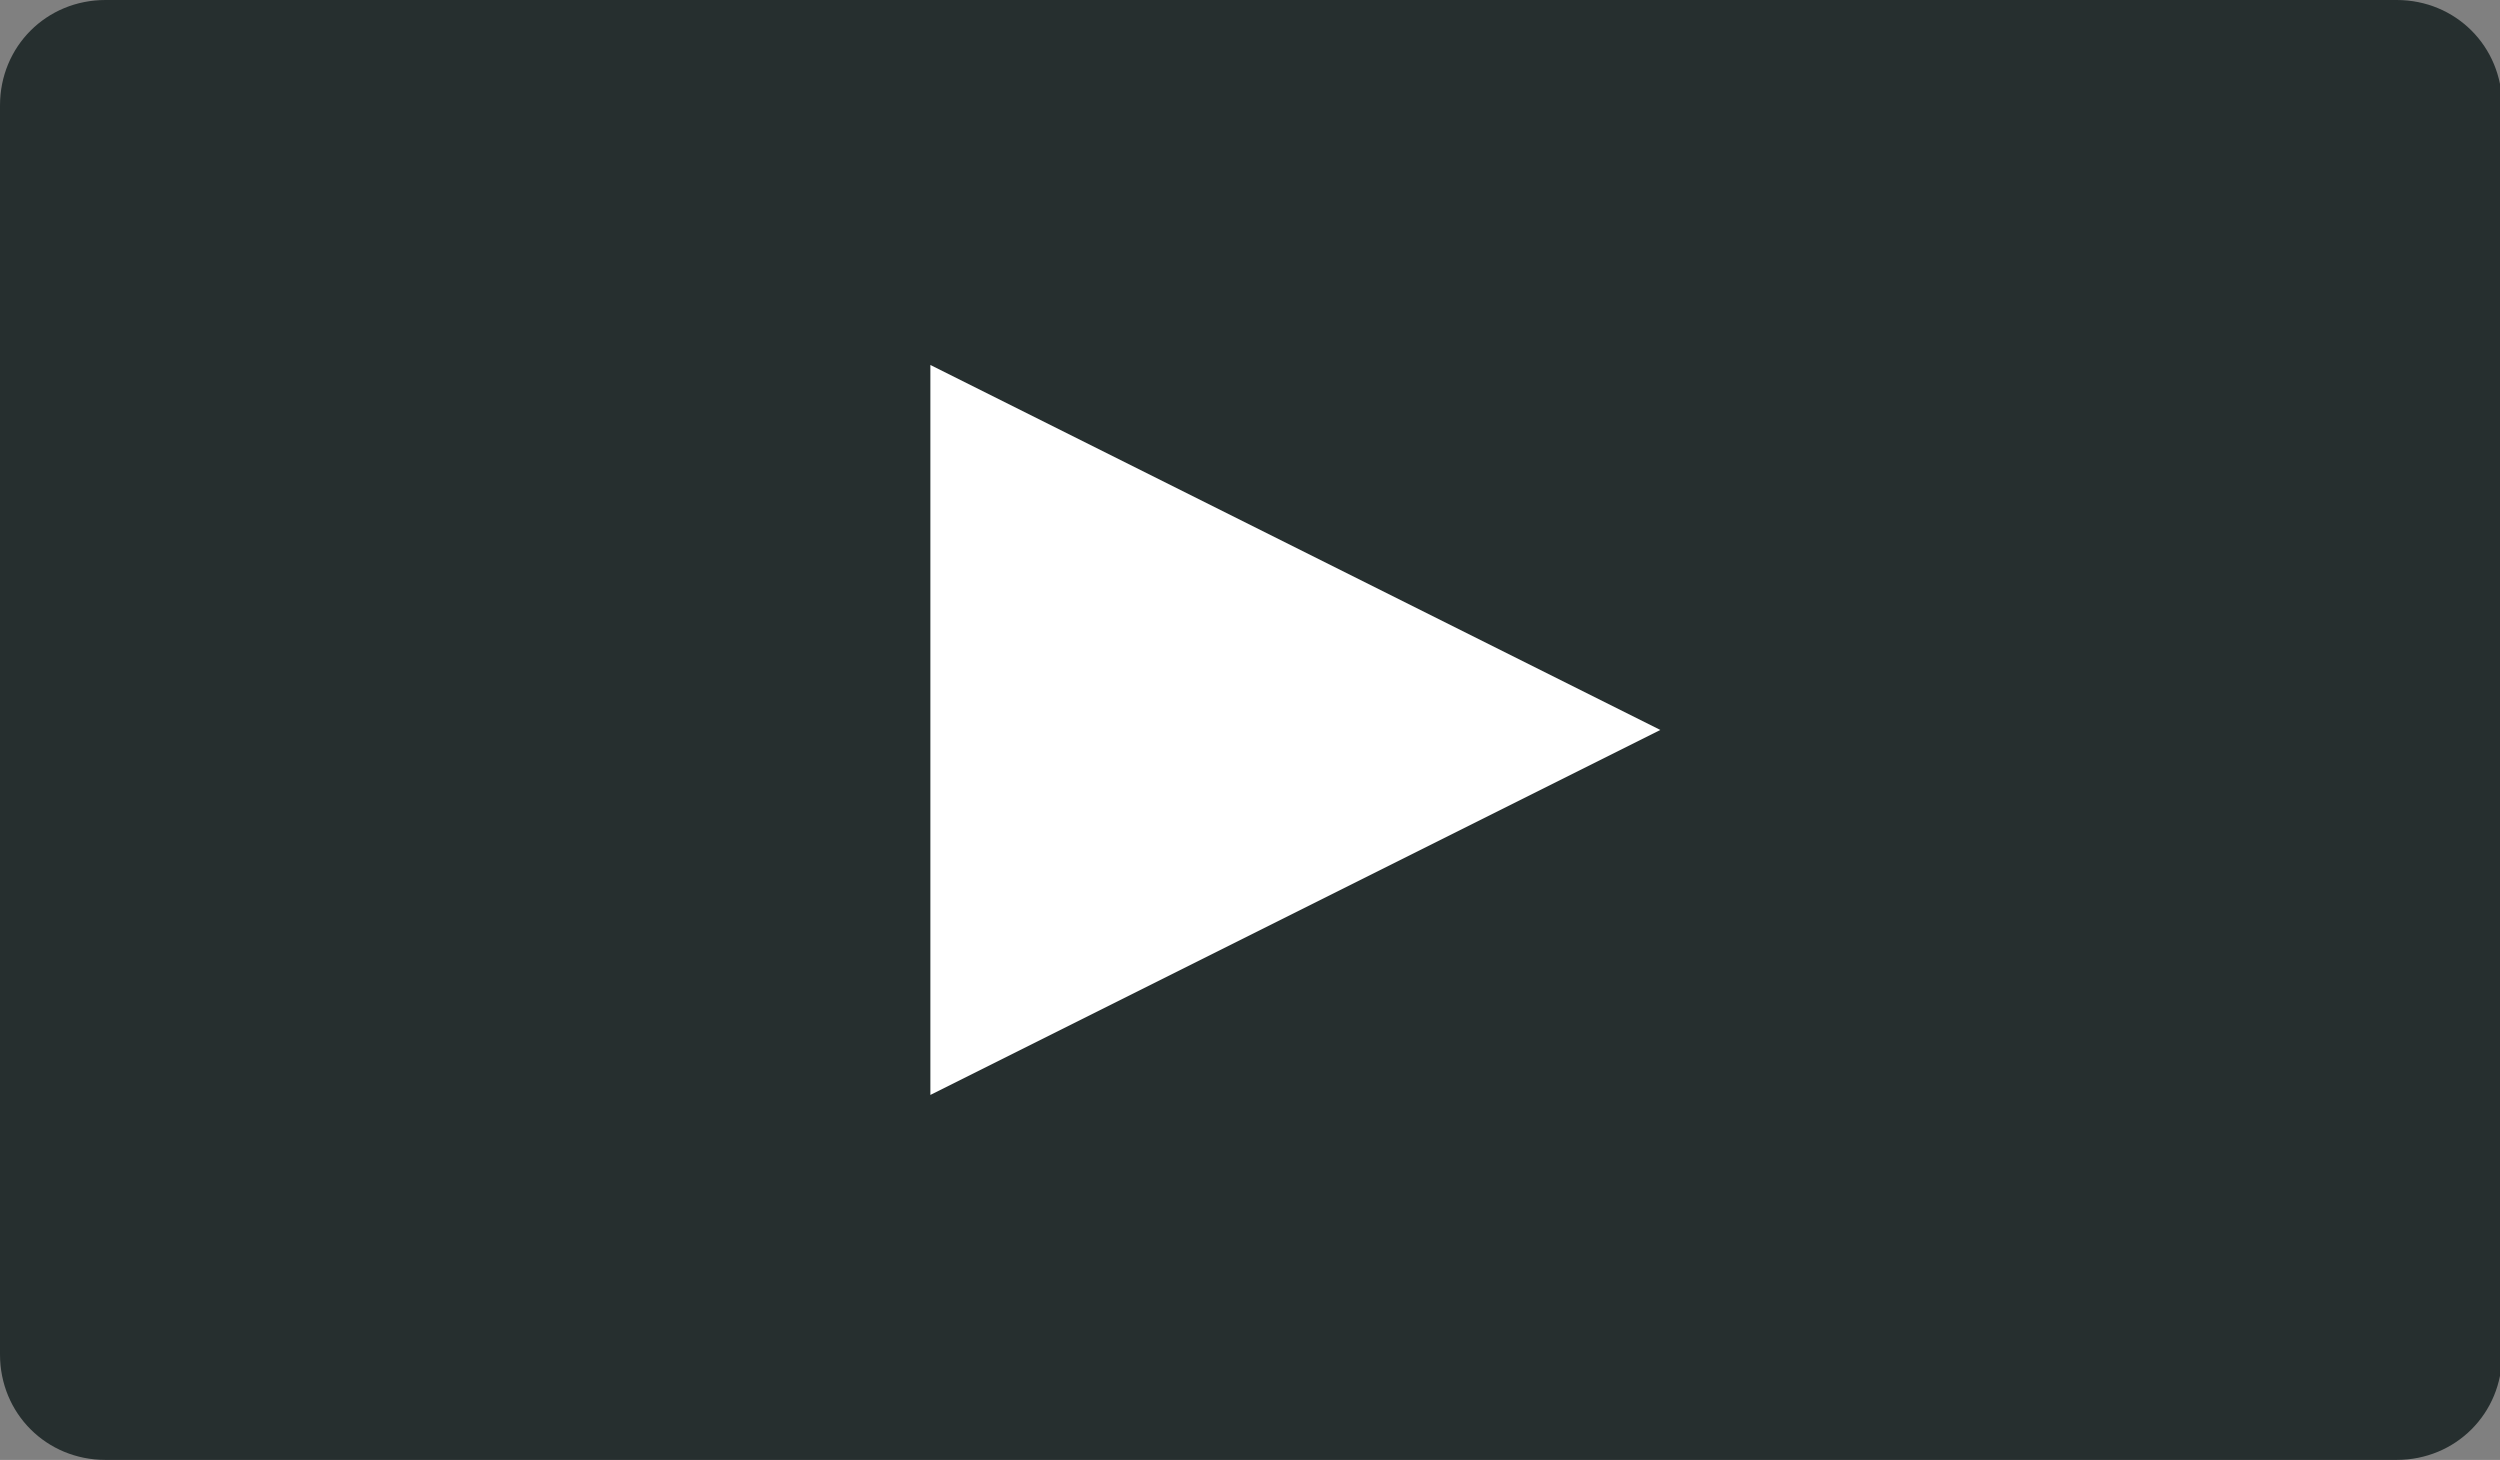 <svg xmlns="http://www.w3.org/2000/svg" xmlns:xlink="http://www.w3.org/1999/xlink" viewBox="0 0 118.5 69.2" xmlns:v="https://vecta.io/nano"><rect x="0" y="0" width="118.5" height="69.2" fill="#808080" stroke="none"/><defs><path id="A" d="M0,5c0-2.8,2.2-5,5-5h108.6c2.8,0,5,2.2,5,5v59.2c0,2.8-2.2,5-5,5H5c-2.8,0-5-2.2-5-5V5z"/></defs><clipPath id="B"><use xlink:href="#A"/></clipPath><g clip-path="url(#B)"><defs><path id="C" d="M-912.8-558.8h1440v10283h-1440z"/></defs><clipPath id="D"><use xlink:href="#C"/></clipPath><path d="M-1-1h120.5v71.2H-1z" opacity=".7" clip-path="url(#D)" fill="#010e0e"/></g><defs><path id="E" d="M44.1 51.9V17.3l34.6 17.3z"/></defs><clipPath id="F"><use xlink:href="#E"/></clipPath><g clip-path="url(#F)"><defs><path id="G" d="M-912.8-558.8h1440v10283h-1440z"/></defs><clipPath id="H"><use xlink:href="#G"/></clipPath><path d="M43.1 16.3h36.6v36.6H43.1z" clip-path="url(#H)" fill="#fff"/></g></svg>